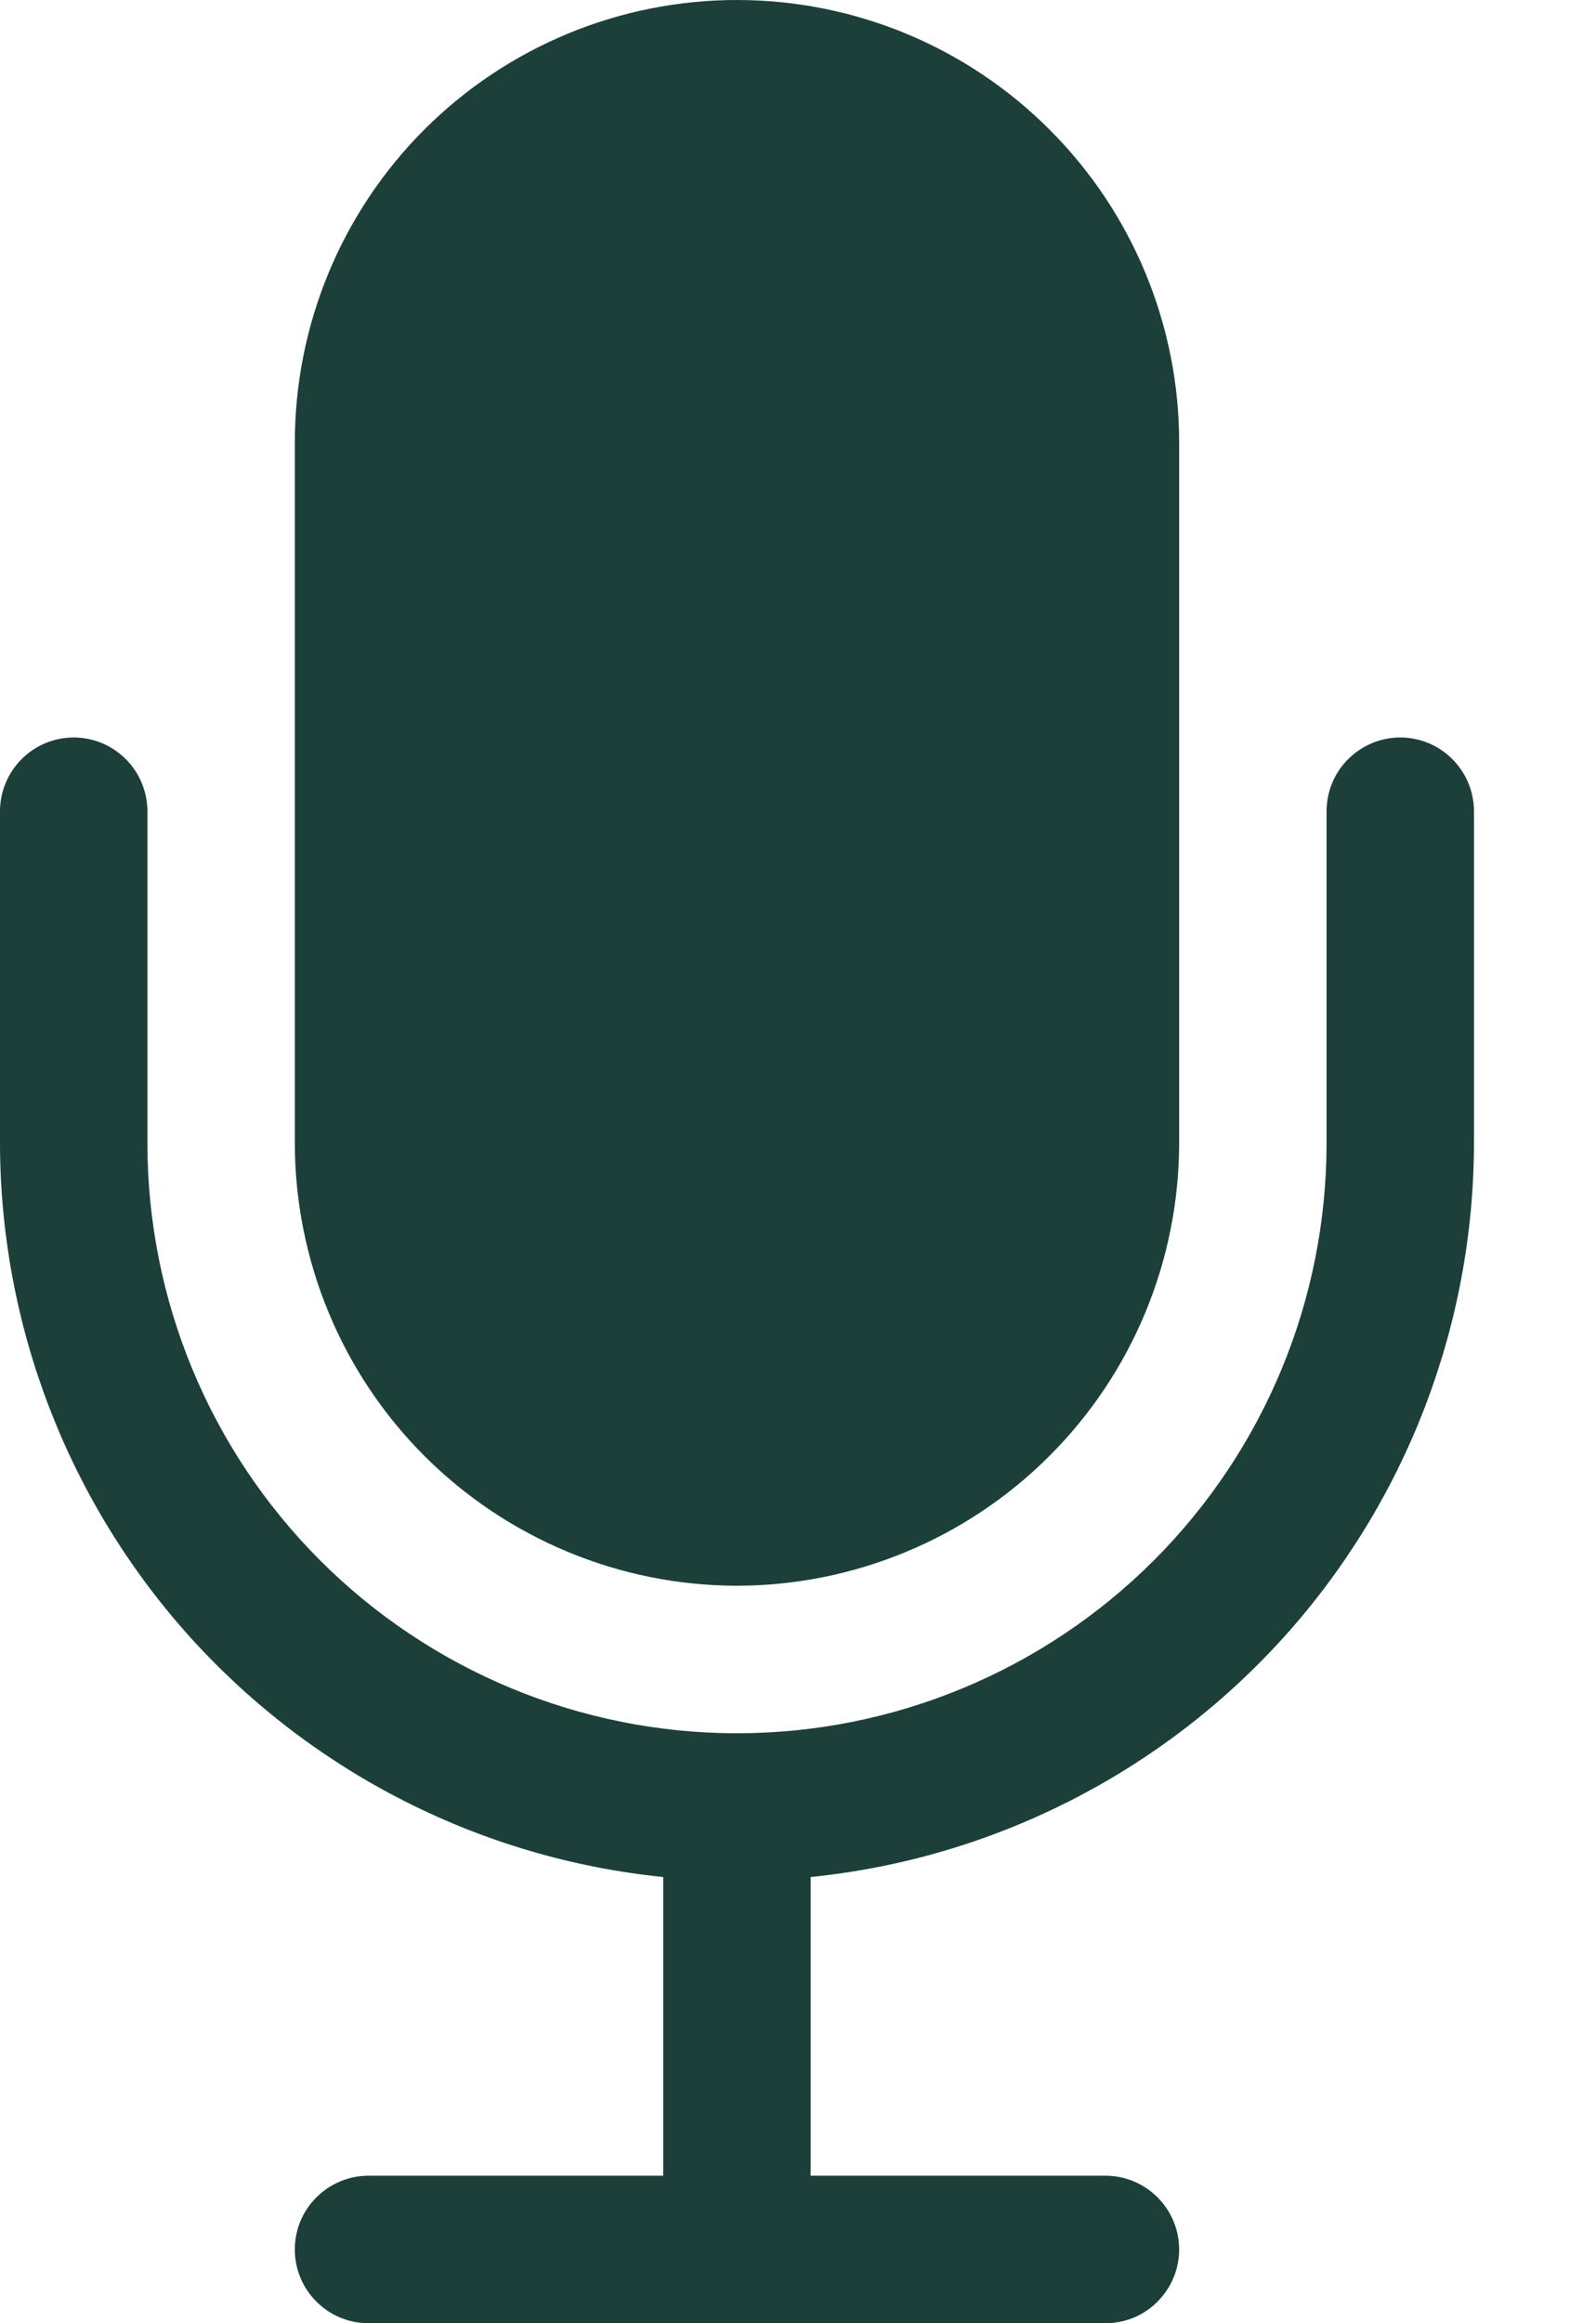 <svg width="11" height="16" viewBox="0 0 11 16" fill="none" xmlns="http://www.w3.org/2000/svg">
<path d="M5.079 10.921C5.887 10.92 6.662 10.598 7.233 10.027C7.805 9.456 8.126 8.681 8.127 7.873V3.048C8.127 2.239 7.806 1.464 7.234 0.893C6.663 0.321 5.888 0 5.079 0C4.271 0 3.496 0.321 2.924 0.893C2.353 1.464 2.032 2.239 2.032 3.048V7.873C2.033 8.681 2.354 9.456 2.925 10.027C3.497 10.598 4.271 10.92 5.079 10.921Z" fill="#1C3F39"/>
<path d="M9.651 5.079C9.516 5.079 9.387 5.133 9.292 5.228C9.196 5.323 9.143 5.453 9.143 5.587V7.873C9.143 8.951 8.715 9.984 7.953 10.746C7.191 11.508 6.157 11.937 5.079 11.937C4.002 11.937 2.968 11.508 2.206 10.746C1.444 9.984 1.016 8.951 1.016 7.873V5.587C1.016 5.453 0.962 5.323 0.867 5.228C0.772 5.133 0.643 5.079 0.508 5.079C0.373 5.079 0.244 5.133 0.149 5.228C0.054 5.323 0 5.453 0 5.587V7.873C0.002 9.132 0.47 10.345 1.314 11.279C2.159 12.212 3.319 12.8 4.571 12.927V14.984H2.54C2.405 14.984 2.276 15.038 2.181 15.133C2.085 15.228 2.032 15.357 2.032 15.492C2.032 15.627 2.085 15.756 2.181 15.851C2.276 15.947 2.405 16 2.54 16H7.619C7.754 16 7.883 15.947 7.978 15.851C8.073 15.756 8.127 15.627 8.127 15.492C8.127 15.357 8.073 15.228 7.978 15.133C7.883 15.038 7.754 14.984 7.619 14.984H5.587V12.927C6.84 12.8 8 12.212 8.845 11.279C9.689 10.345 10.157 9.132 10.159 7.873V5.587C10.159 5.453 10.105 5.323 10.01 5.228C9.915 5.133 9.786 5.079 9.651 5.079Z" fill="#1C3F39"/>
</svg>

